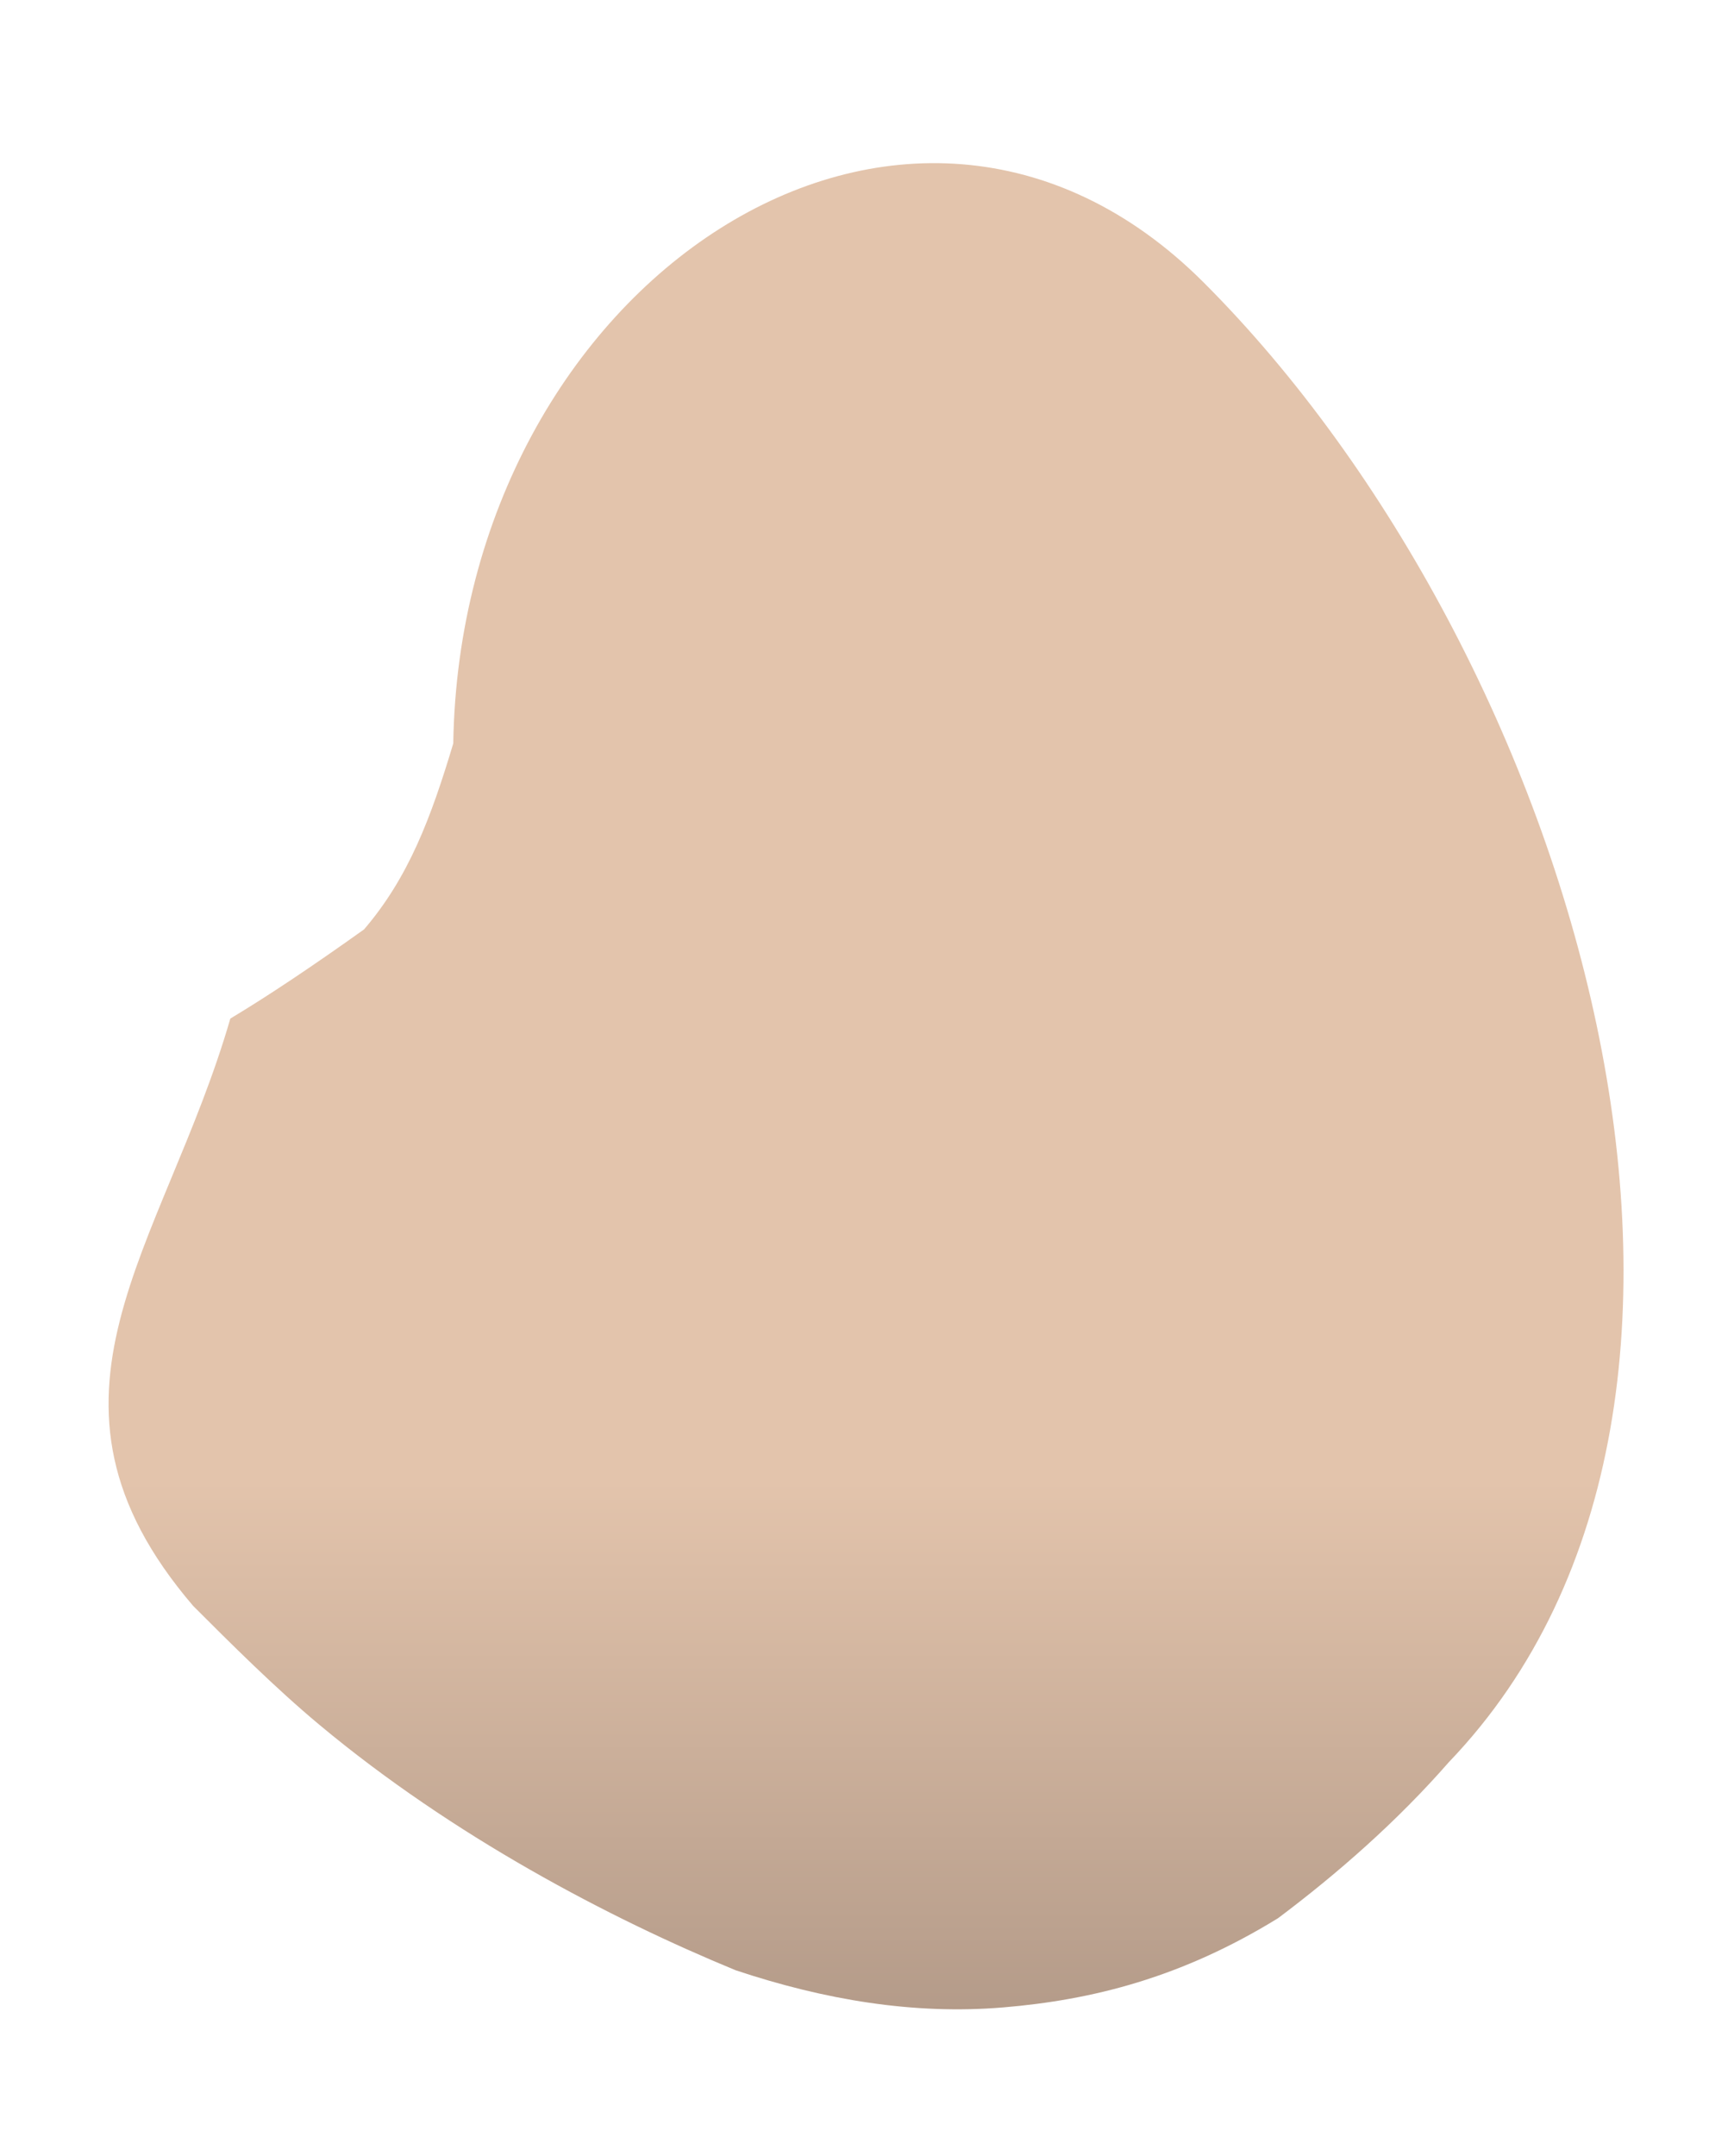 <?xml version="1.0" encoding="utf-8"?>
<!-- Generator: Adobe Illustrator 24.1.2, SVG Export Plug-In . SVG Version: 6.00 Build 0)  -->
<svg version="1.1" id="Layer_1" xmlns="http://www.w3.org/2000/svg" xmlns:xlink="http://www.w3.org/1999/xlink" x="0px" y="0px"
	 viewBox="0 0 23 29" style="enable-background:new 0 0 23 29;" xml:space="preserve">
<style type="text/css">
	.st0{fill:url(#SVGID_1_);}
	.st1{fill:#BDA796;}
	.st2{fill:url(#SVGID_2_);}
	.st3{fill:url(#SVGID_3_);}
	.st4{clip-path:url(#SVGID_5_);fill:url(#SVGID_6_);}
	.st5{fill:url(#SVGID_7_);}
	.st6{fill:url(#SVGID_8_);}
	.st7{fill:url(#SVGID_9_);}
	.st8{clip-path:url(#SVGID_11_);fill:url(#SVGID_12_);}
	.st9{fill:url(#SVGID_13_);}
	.st10{fill:url(#SVGID_14_);}
	.st11{fill:url(#SVGID_15_);}
	.st12{fill:url(#SVGID_16_);}
	.st13{fill:#242223;}
	.st14{fill:#F9C43C;}
	.st15{fill:#FCCC3E;}
	.st16{fill:#FEFEFE;}
	.st17{fill:#E8801F;}
	.st18{fill:url(#SVGID_17_);}
	.st19{fill:url(#SVGID_18_);}
	.st20{fill:url(#SVGID_19_);}
	.st21{fill:url(#SVGID_20_);}
	.st22{fill:url(#SVGID_21_);}
	.st23{fill:url(#SVGID_22_);}
	.st24{fill:url(#SVGID_23_);}
	.st25{fill:url(#SVGID_24_);}
	.st26{fill:url(#SVGID_25_);}
	.st27{fill:url(#SVGID_26_);}
	.st28{clip-path:url(#SVGID_28_);fill:url(#SVGID_29_);}
	.st29{fill:url(#SVGID_30_);}
	.st30{fill:url(#SVGID_31_);}
	.st31{fill:url(#SVGID_32_);}
	.st32{fill:url(#SVGID_33_);}
	.st33{fill:url(#SVGID_34_);}
	.st34{fill:url(#SVGID_35_);}
	.st35{fill:url(#SVGID_36_);}
	.st36{fill:url(#SVGID_37_);}
	.st37{fill:url(#SVGID_38_);}
	.st38{fill:url(#SVGID_39_);}
	.st39{fill:url(#SVGID_40_);}
	.st40{fill:url(#SVGID_41_);}
	.st41{fill:url(#SVGID_42_);}
	.st42{clip-path:url(#SVGID_44_);fill:url(#SVGID_45_);}
	.st43{fill:url(#SVGID_46_);}
	.st44{fill:url(#SVGID_47_);}
	.st45{fill:none;stroke:#3A2B23;stroke-miterlimit:10;}
	.st46{fill:url(#SVGID_48_);}
	.st47{fill:url(#SVGID_49_);}
	.st48{fill:url(#SVGID_50_);}
	.st49{fill:url(#SVGID_51_);}
	.st50{clip-path:url(#SVGID_53_);fill:url(#SVGID_54_);}
	.st51{fill:url(#SVGID_55_);}
	.st52{fill:url(#SVGID_56_);}
	.st53{fill:#F5FFFF;}
	.st54{fill:#151616;}
	.st55{fill:url(#SVGID_57_);}
	.st56{fill:url(#SVGID_58_);}
	.st57{fill:url(#SVGID_59_);}
	.st58{fill:url(#SVGID_60_);}
	.st59{fill:url(#SVGID_61_);}
	.st60{fill:url(#SVGID_62_);}
	.st61{fill:url(#SVGID_63_);}
	.st62{fill:url(#SVGID_64_);}
	.st63{fill:url(#SVGID_65_);}
	.st64{fill:url(#SVGID_66_);}
	.st65{fill:url(#SVGID_67_);}
	.st66{fill:url(#SVGID_68_);}
	.st67{fill:url(#SVGID_69_);}
	.st68{fill:url(#SVGID_70_);}
	.st69{clip-path:url(#SVGID_72_);fill:url(#SVGID_73_);}
	.st70{opacity:0.25;fill:#FFFFFF;}
	.st71{fill:url(#SVGID_76_);}
	.st72{fill:url(#SVGID_77_);}
	.st73{fill:url(#SVGID_78_);}
	.st74{fill:url(#SVGID_79_);}
	.st75{fill:url(#SVGID_80_);}
	.st76{fill:url(#SVGID_81_);}
	.st77{fill:url(#SVGID_82_);}
	.st78{fill:url(#SVGID_83_);}
	.st79{fill:url(#SVGID_84_);}
	.st80{fill:url(#SVGID_85_);}
	.st81{clip-path:url(#SVGID_87_);fill:url(#SVGID_88_);}
	.st82{fill:url(#SVGID_89_);}
	.st83{fill:url(#SVGID_90_);}
	.st84{fill:#C0D0D8;}
	.st85{fill:url(#SVGID_91_);}
	.st86{fill:url(#SVGID_92_);}
	.st87{fill:url(#SVGID_93_);}
	.st88{fill:url(#SVGID_94_);}
	.st89{fill:url(#SVGID_95_);}
	.st90{fill:url(#SVGID_96_);}
	.st91{clip-path:url(#SVGID_98_);fill:url(#SVGID_99_);}
	.st92{fill:url(#SVGID_102_);}
	.st93{fill:url(#SVGID_103_);}
	.st94{clip-path:url(#SVGID_105_);fill:url(#SVGID_106_);}
	.st95{fill:url(#SVGID_107_);}
	.st96{fill:url(#SVGID_108_);}
	.st97{fill:url(#SVGID_109_);}
	.st98{clip-path:url(#SVGID_111_);fill:url(#SVGID_112_);}
	.st99{fill:url(#SVGID_113_);}
	.st100{fill:url(#SVGID_114_);}
	.st101{fill:url(#SVGID_115_);}
	.st102{fill:url(#SVGID_116_);}
	.st103{fill:url(#SVGID_117_);}
	.st104{fill:url(#SVGID_118_);}
	.st105{fill:url(#SVGID_119_);}
	.st106{fill:url(#SVGID_120_);}
	.st107{fill:url(#SVGID_121_);}
	.st108{fill:url(#SVGID_122_);}
	.st109{fill:url(#SVGID_123_);}
	.st110{fill:url(#SVGID_124_);}
	.st111{fill:url(#SVGID_125_);}
	.st112{fill:url(#SVGID_126_);}
	.st113{fill:url(#SVGID_127_);}
	.st114{fill:url(#SVGID_128_);}
	.st115{fill:url(#SVGID_129_);}
	.st116{fill:url(#SVGID_130_);}
	.st117{fill:url(#SVGID_131_);}
	.st118{fill:url(#SVGID_132_);}
	.st119{fill:url(#SVGID_133_);}
	.st120{fill:url(#SVGID_134_);}
	.st121{clip-path:url(#SVGID_136_);fill:url(#SVGID_137_);}
	.st122{fill:url(#SVGID_138_);}
	.st123{fill:url(#SVGID_139_);}
	.st124{fill:url(#SVGID_140_);}
	.st125{fill:url(#SVGID_141_);}
	.st126{fill:url(#SVGID_142_);}
	.st127{fill:url(#SVGID_143_);}
	.st128{clip-path:url(#SVGID_145_);fill:url(#SVGID_146_);}
	.st129{fill:url(#SVGID_149_);}
	.st130{fill:url(#SVGID_150_);}
	.st131{fill:url(#SVGID_151_);}
	.st132{fill:url(#SVGID_152_);}
	.st133{fill:url(#SVGID_153_);}
	.st134{fill:url(#SVGID_154_);}
	.st135{clip-path:url(#SVGID_156_);fill:url(#SVGID_157_);}
	.st136{fill:url(#SVGID_158_);}
	.st137{fill:url(#SVGID_159_);}
	.st138{fill:url(#SVGID_160_);}
	.st139{fill:url(#SVGID_161_);}
	.st140{clip-path:url(#SVGID_163_);fill:url(#SVGID_164_);}
	.st141{fill:url(#SVGID_167_);}
	.st142{fill:url(#SVGID_168_);}
	.st143{fill:url(#SVGID_169_);}
	.st144{fill:url(#SVGID_170_);}
	.st145{fill:url(#SVGID_171_);}
	.st146{fill:url(#SVGID_172_);}
	.st147{clip-path:url(#SVGID_174_);fill:url(#SVGID_175_);}
	.st148{fill:url(#SVGID_176_);}
	.st149{fill:url(#SVGID_177_);}
	.st150{fill:url(#SVGID_178_);}
	.st151{clip-path:url(#SVGID_180_);fill:url(#SVGID_181_);}
	.st152{fill:url(#SVGID_182_);}
	.st153{fill:url(#SVGID_183_);}
	.st154{fill:url(#SVGID_184_);}
	.st155{fill:url(#SVGID_185_);}
	.st156{fill:url(#SVGID_186_);}
	.st157{fill:url(#SVGID_187_);}
	.st158{fill:url(#SVGID_188_);}
	.st159{fill:url(#SVGID_189_);}
	.st160{fill:url(#SVGID_190_);}
	.st161{fill:url(#SVGID_191_);}
	.st162{fill:url(#SVGID_192_);}
	.st163{fill:#FFFFFF;}
	.st164{fill:url(#SVGID_193_);}
	.st165{fill:url(#SVGID_194_);}
	.st166{fill:url(#SVGID_195_);}
	.st167{fill:url(#SVGID_196_);}
	.st168{fill:url(#SVGID_197_);}
	.st169{fill:url(#SVGID_198_);}
	.st170{fill:url(#SVGID_199_);}
	.st171{fill:#DBDBDB;}
	.st172{fill:#C9C9C9;}
	.st173{fill:url(#SVGID_200_);}
	.st174{fill:url(#SVGID_201_);}
	.st175{fill:url(#SVGID_202_);}
	.st176{fill:url(#SVGID_203_);}
	.st177{fill:url(#SVGID_204_);}
</style>
<linearGradient id="SVGID_1_" gradientUnits="userSpaceOnUse" x1="-5485.626" y1="-3134.227" x2="-5485.626" y2="-3159.076" gradientTransform="matrix(-1 0 0 -1 -5474 -3132)">
	<stop  offset="0.712" style="stop-color:#E3C4AC"/>
	<stop  offset="1" style="stop-color:#B49B89"/>
</linearGradient>
<path class="st0" d="M4.9,12.5C5.5,11.8,5.8,11,6.1,10c0.1-6.2,6.1-10.2,10.1-6.2c5,5,8,15,3.3,19.9c-0.7,0.8-1.5,1.5-2.3,2.1
	c-1.3,0.8-2.5,1.1-3.7,1.2c-1.2,0.1-2.4-0.1-3.6-0.5c-1.7-0.7-3.8-1.8-5.6-3.3c-0.6-0.5-1.2-1.1-1.7-1.6c-2.4-2.8-0.4-4.8,0.5-7.9
	C3.6,13.4,4.2,13,4.9,12.5z"/>
</svg>

